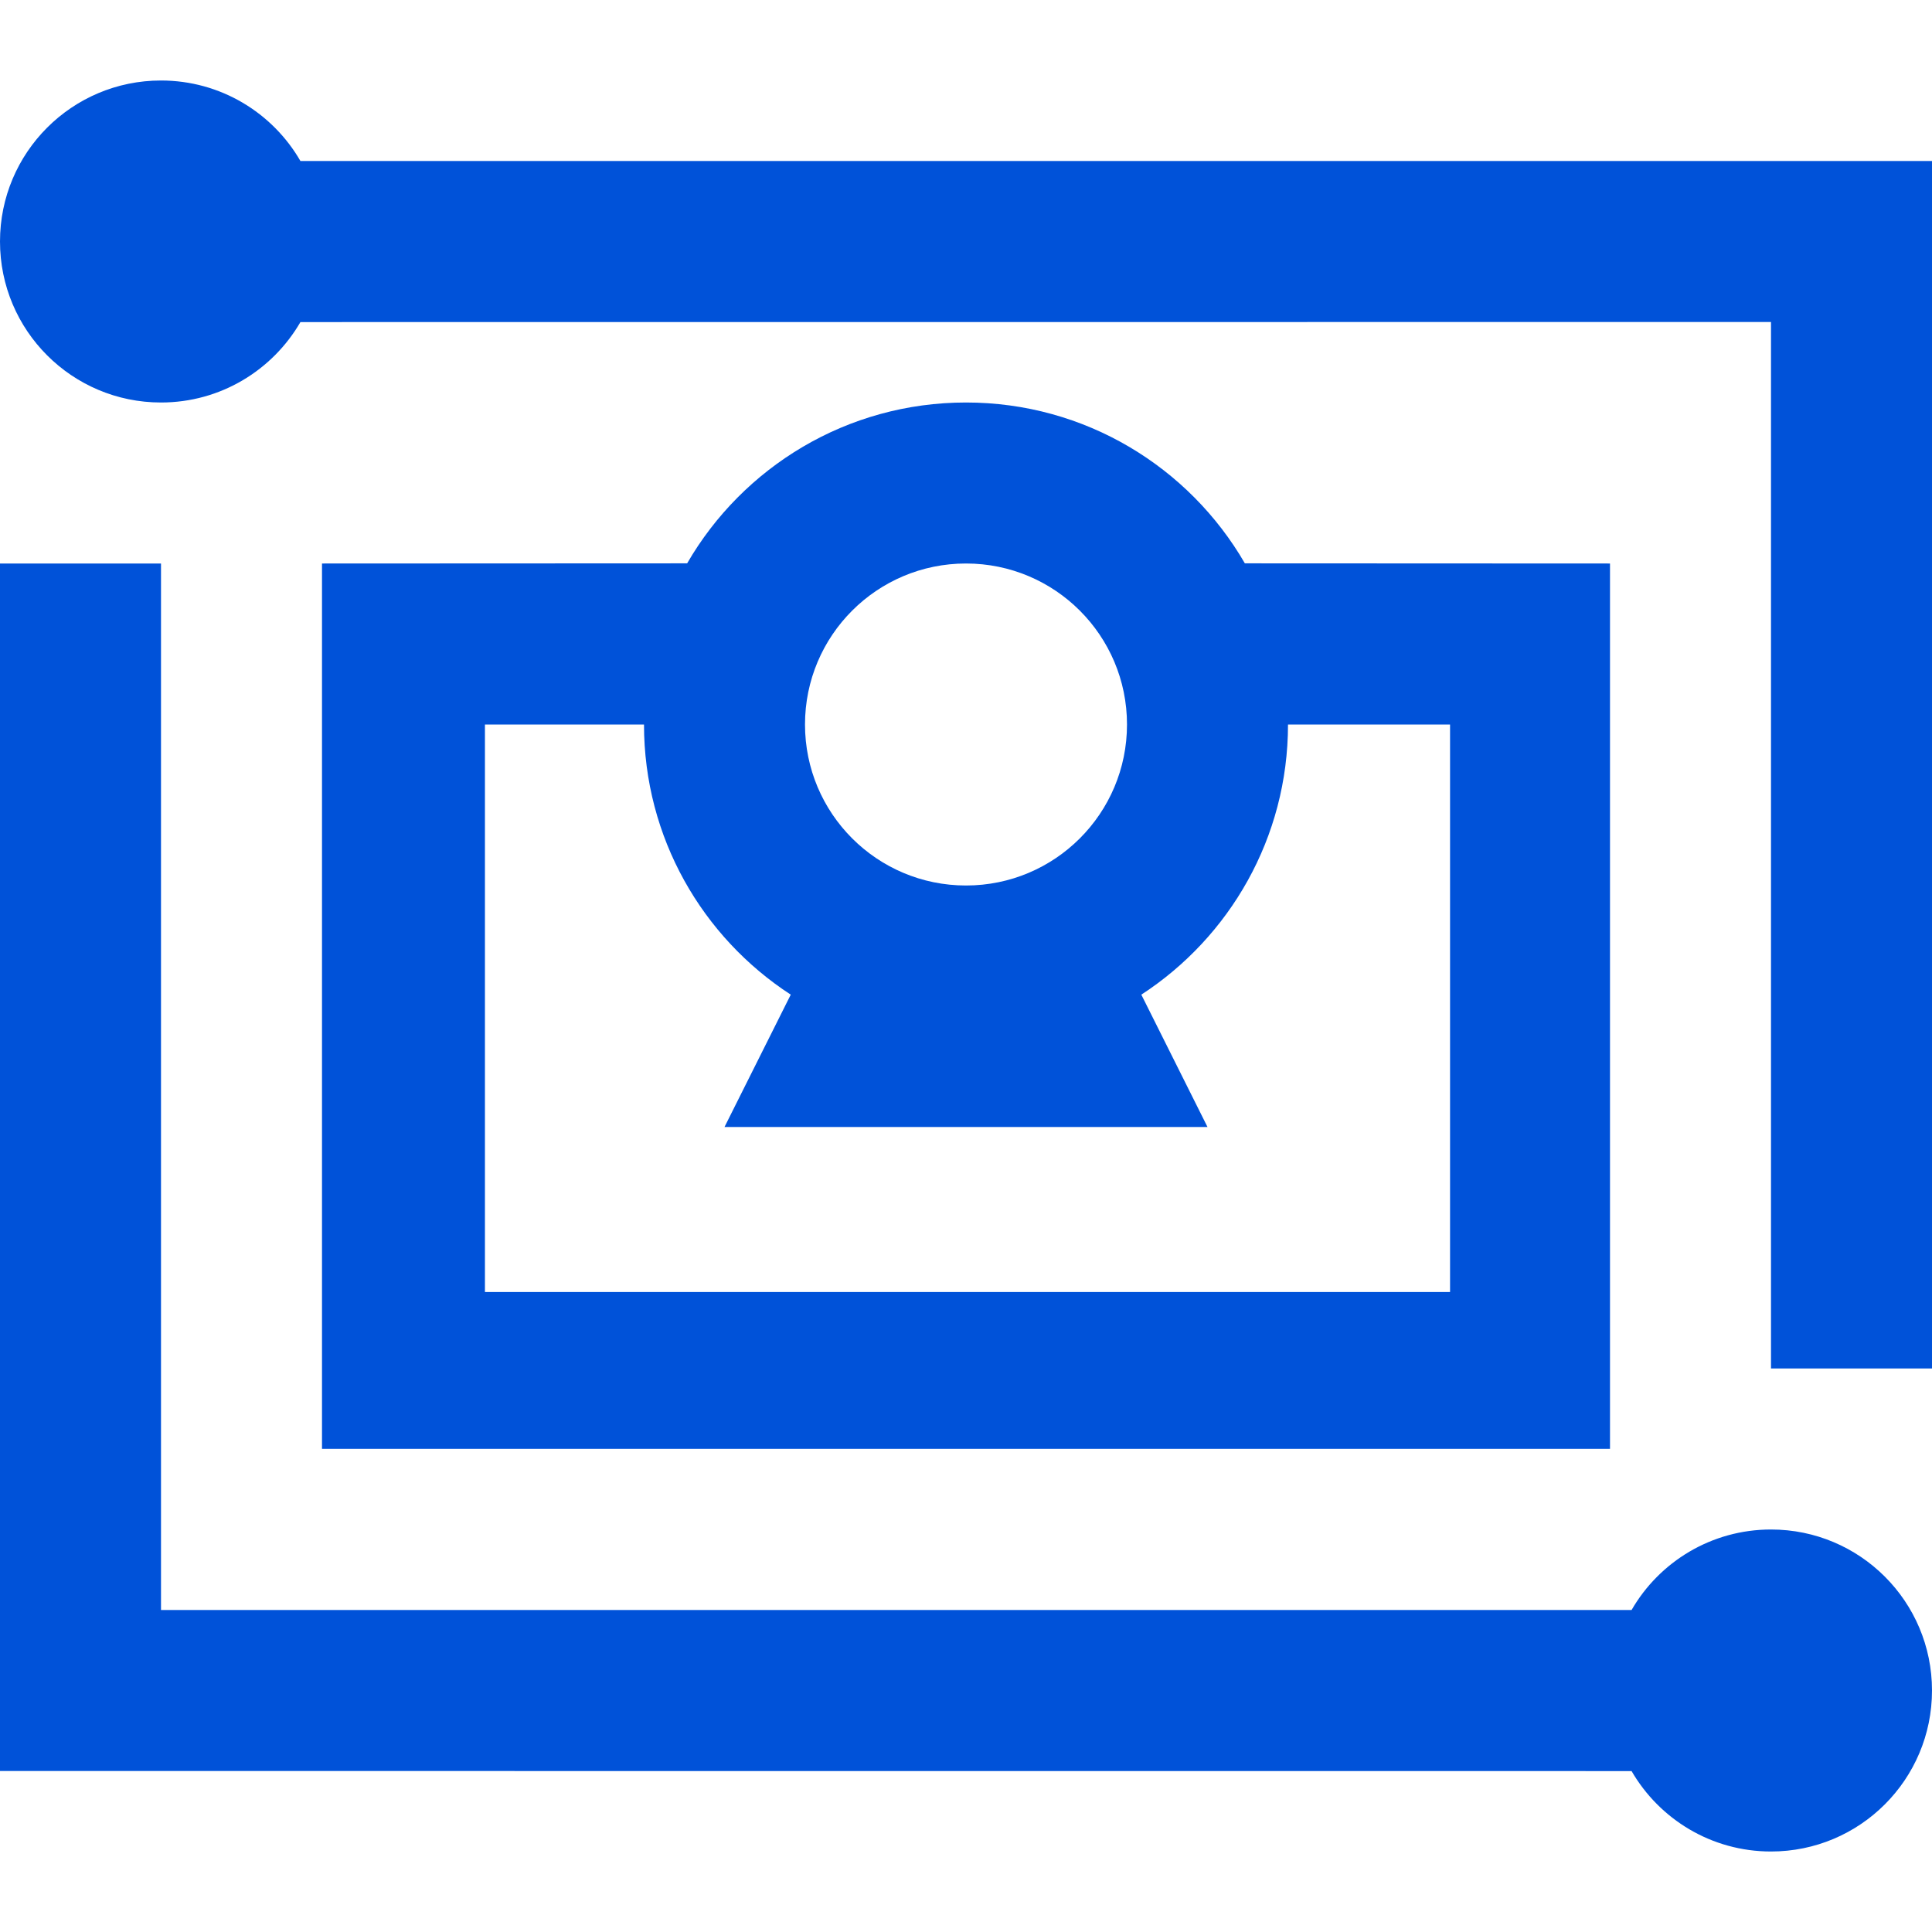<?xml version="1.0" encoding="UTF-8"?>
<svg width="24px" height="24px" viewBox="0 0 24 24" version="1.1" xmlns="http://www.w3.org/2000/svg" xmlns:xlink="http://www.w3.org/1999/xlink">
    <title>营业执照核验 BLV 24_blue</title>
    <g id="最新的文档" stroke="none" stroke-width="1" fill="none" fill-rule="evenodd">
        <g id="营业执照核验-BLV" transform="translate(0, 0)">
            <path d="M2,7 L2,20 L20.268,20 C20.613,19.402 21.26,19 22,19 C23.105,19 24,19.895 24,21 C24,22.105 23.105,23 22,23 C21.26,23 20.614,22.598 20.268,22.001 L0,22 L0,7 L2,7 Z M12,5 C13.48,5 14.772,5.803 15.464,6.998 L20,7 L20,17.998 L4,17.998 L4,7 L8.536,6.998 C9.228,5.803 10.52,5 12,5 Z M2,1 C2.74,1 3.387,1.402 3.732,2 L24,2 L24,17 L22,17 L22,4 L3.732,4.001 C3.386,4.598 2.74,5 2,5 C0.895,5 0,4.105 0,3 C0,1.895 0.895,1 2,1 Z M8,9 L6.024,9 L6.024,16.05 L18.013,16.05 L18.013,9 L16,9 C16,10.406 15.275,11.642 14.178,12.356 L15,14 L9,14 L9.823,12.356 C8.726,11.643 8,10.406 8,9 L8,9 Z M12,7 C10.895,7 10,7.895 10,9 C10,10.105 10.895,11 12,11 C13.105,11 14,10.105 14,9 C14,7.895 13.105,7 12,7 Z" id="形状结合" fill="#0052D9" fill-rule="nonzero"></path>
            <rect id="矩形" x="0" y="0" width="24" height="24"></rect>
        </g>
    </g>
</svg>